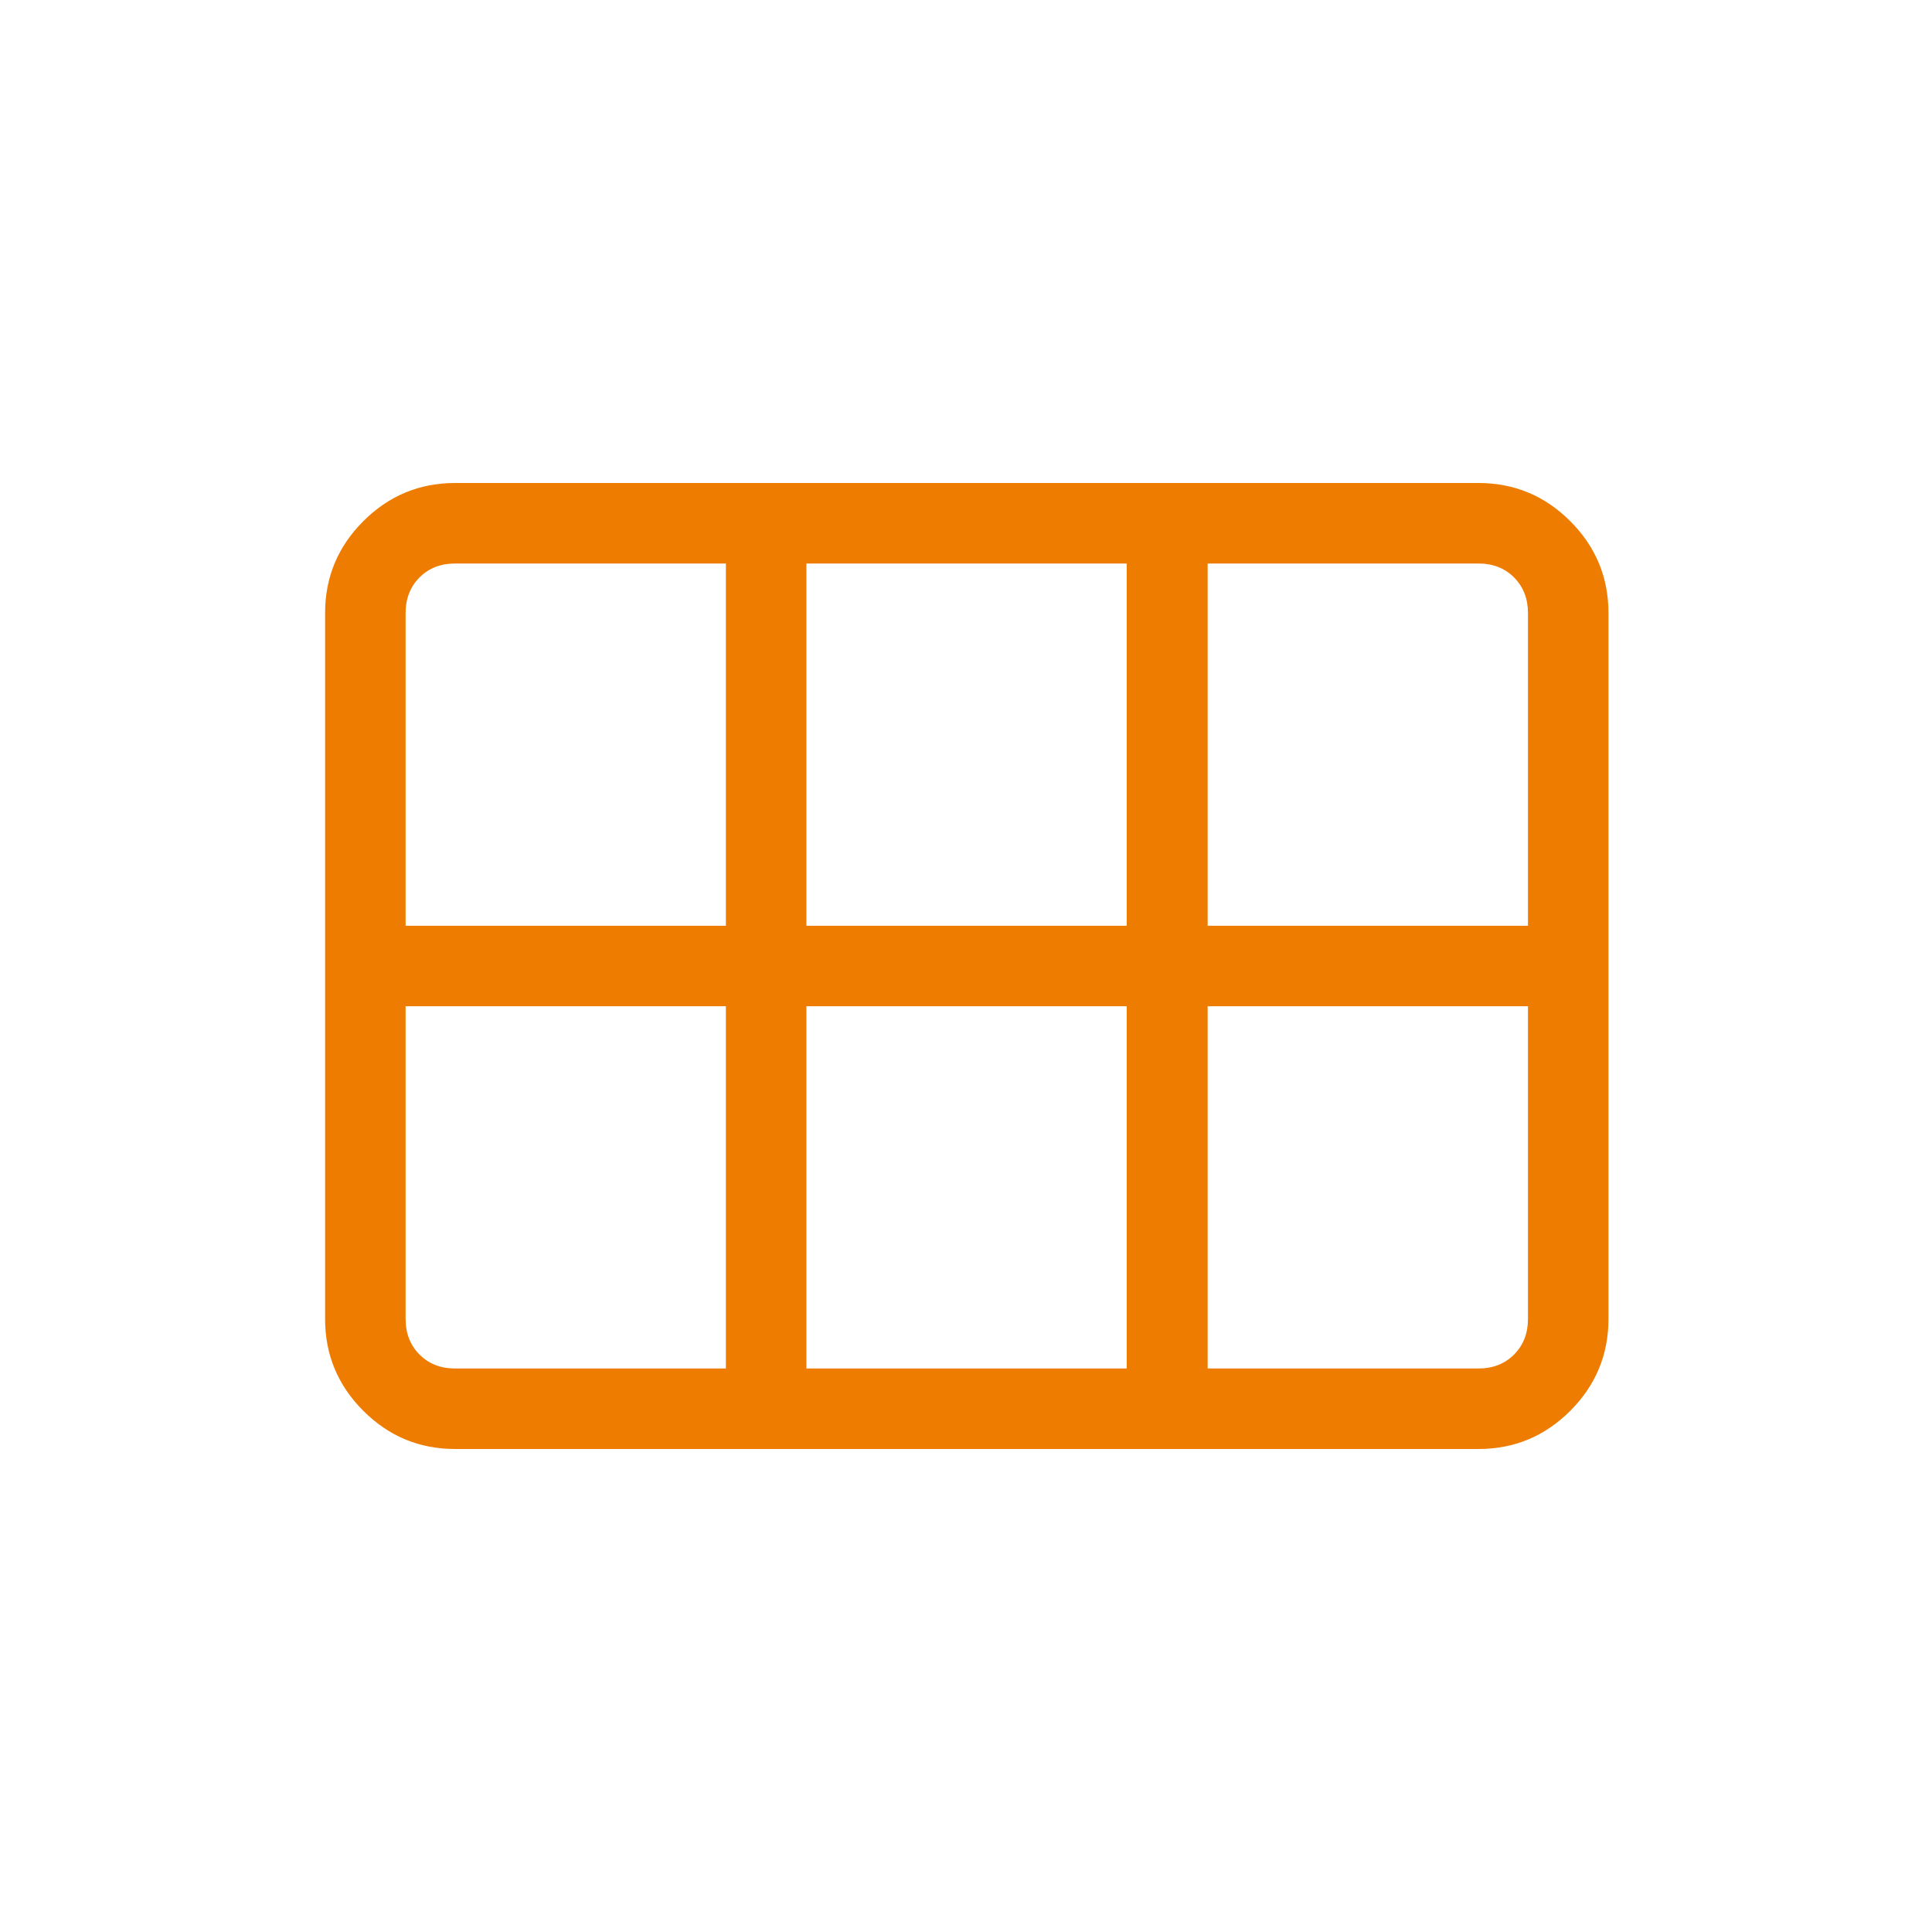 <svg width="48" height="48" viewBox="0 0 48 48" fill="none" xmlns="http://www.w3.org/2000/svg">
<mask id="mask0_7379_1851" style="mask-type:alpha" maskUnits="userSpaceOnUse" x="0" y="0" width="48" height="48">
<rect width="48" height="48" fill="#D9D9D9"/>
</mask>
<g mask="url(#mask0_7379_1851)">
<path d="M30.004 23H37.962V15.231C37.962 14.872 37.846 14.577 37.616 14.346C37.385 14.115 37.09 14 36.731 14H30.004V23ZM20.035 23H27.993V14H20.035V23ZM10.077 23H18.035V14H11.308C10.949 14 10.654 14.115 10.423 14.346C10.193 14.577 10.077 14.872 10.077 15.231V23ZM11.308 34H18.035V25H10.077V32.769C10.077 33.128 10.193 33.423 10.423 33.654C10.654 33.885 10.949 34 11.308 34ZM20.035 34H27.993V25H20.035V34ZM30.004 34H36.731C37.09 34 37.385 33.885 37.616 33.654C37.846 33.423 37.962 33.128 37.962 32.769V25H30.004V34ZM8.077 32.769V15.231C8.077 14.342 8.393 13.582 9.026 12.949C9.659 12.316 10.419 12 11.308 12H36.731C37.62 12 38.38 12.316 39.013 12.949C39.645 13.582 39.962 14.342 39.962 15.231V32.769C39.962 33.658 39.645 34.418 39.013 35.051C38.38 35.684 37.62 36 36.731 36H11.308C10.419 36 9.659 35.684 9.026 35.051C8.393 34.418 8.077 33.658 8.077 32.769Z" fill="#EE7C00"/>
</g>
</svg>

